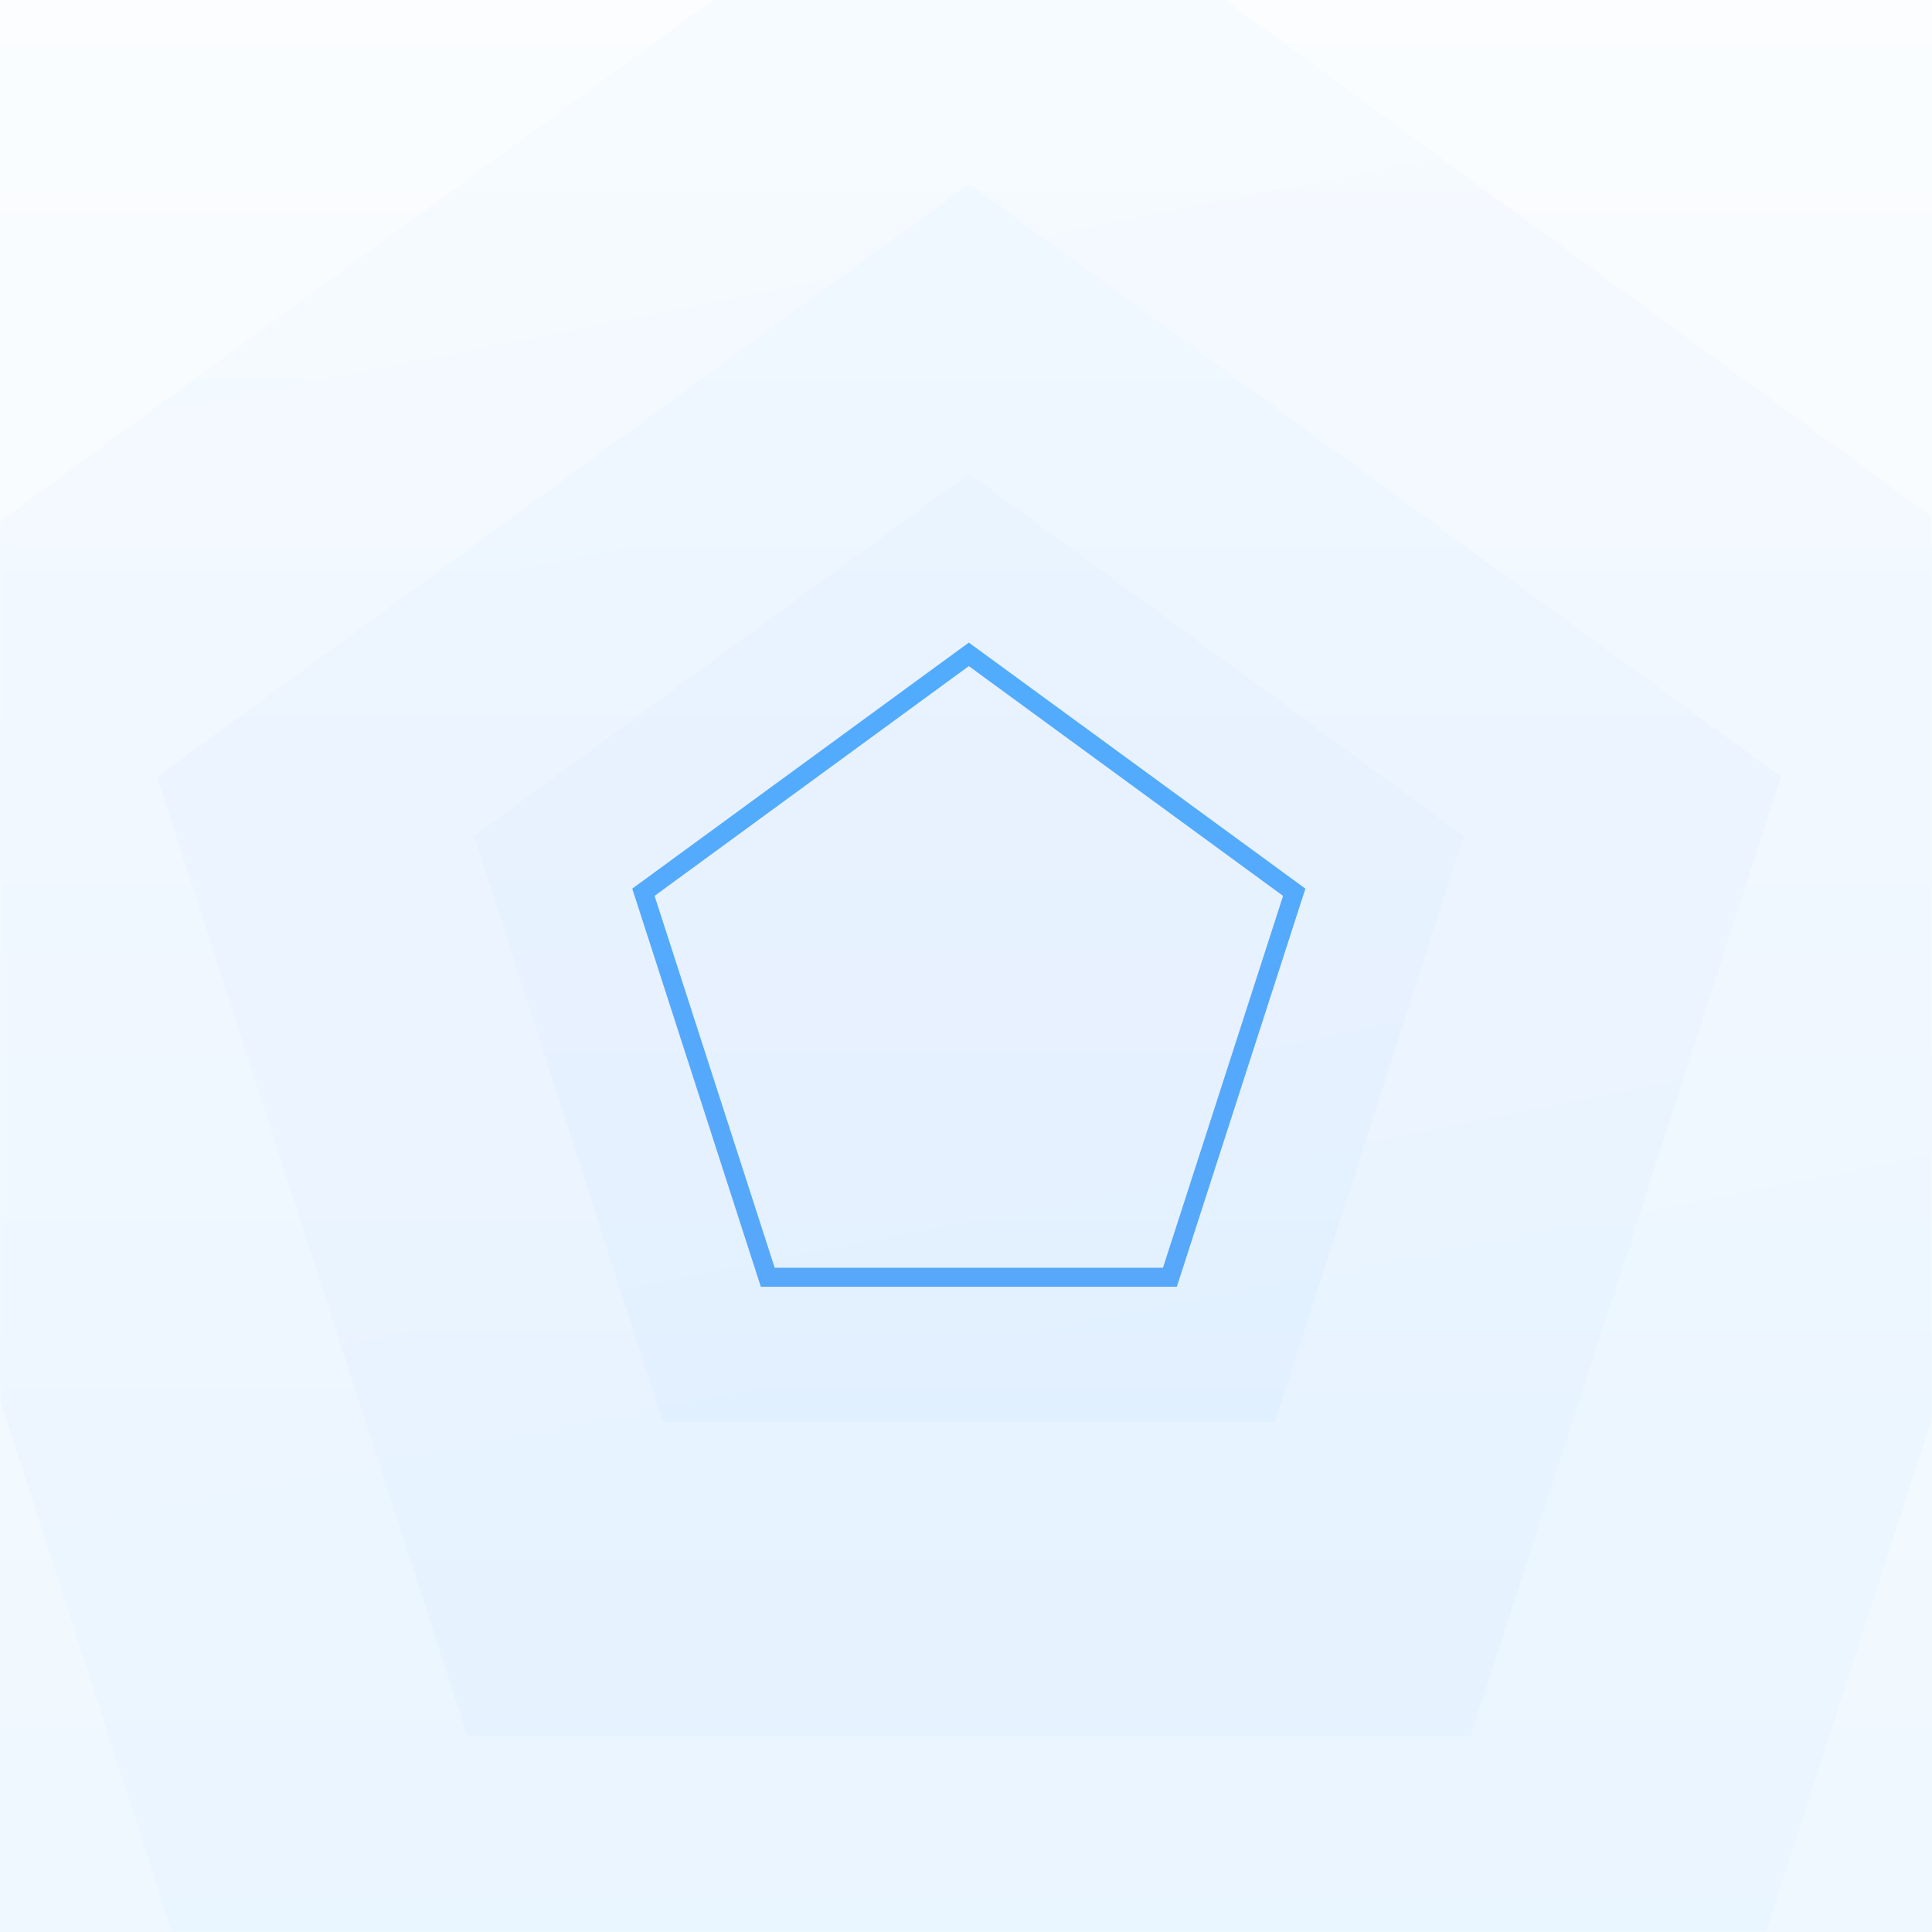 <svg width="640" height="640" viewBox="0 0 640 640" fill="none" xmlns="http://www.w3.org/2000/svg">
<rect width="640" height="640" fill="white"/>
<rect opacity="0.25" width="640" height="640" fill="url(#paint0_linear_1589_422410)"/>
<mask id="mask0_1589_422410" style="mask-type:alpha" maskUnits="userSpaceOnUse" x="0" y="0" width="640" height="640">
<rect width="640" height="640" fill="url(#paint1_linear_1589_422410)"/>
</mask>
<g mask="url(#mask0_1589_422410)">
<g opacity="0.03" filter="url(#filter0_b_1589_422410)">
<path d="M75.661 698L-76 228.312L321 -62L718 228.312L566.339 698H75.661Z" fill="url(#paint2_linear_1589_422410)" style="mix-blend-mode:multiply"/>
</g>
<g opacity="0.03" filter="url(#filter1_b_1589_422410)">
<path d="M154.75 575L51.98 257.342L320.998 61L590.016 257.342L487.247 575H154.75Z" fill="url(#paint3_linear_1589_422410)" style="mix-blend-mode:multiply"/>
</g>
<g opacity="0.03" filter="url(#filter2_b_1589_422410)">
<path d="M219.647 471.072L156.996 276.928L320.997 156.928L484.998 276.928L422.347 471.072H219.647Z" fill="url(#paint4_linear_1589_422410)" style="mix-blend-mode:multiply"/>
</g>
</g>
<path d="M387.545 423.103H254.327L213.139 295.57L320.936 216.758L428.733 295.57L387.545 423.103Z" stroke="url(#paint5_linear_1589_422410)" stroke-width="6.3"/>
<defs>
<filter id="filter0_b_1589_422410" x="-80.352" y="-66.352" width="802.704" height="768.704" filterUnits="userSpaceOnUse" color-interpolation-filters="sRGB">
<feFlood flood-opacity="0" result="BackgroundImageFix"/>
<feGaussianBlur in="BackgroundImageFix" stdDeviation="2.176"/>
<feComposite in2="SourceAlpha" operator="in" result="effect1_backgroundBlur_1589_422410"/>
<feBlend mode="normal" in="SourceGraphic" in2="effect1_backgroundBlur_1589_422410" result="shape"/>
</filter>
<filter id="filter1_b_1589_422410" x="47.957" y="56.977" width="546.081" height="522.046" filterUnits="userSpaceOnUse" color-interpolation-filters="sRGB">
<feFlood flood-opacity="0" result="BackgroundImageFix"/>
<feGaussianBlur in="BackgroundImageFix" stdDeviation="2.012"/>
<feComposite in2="SourceAlpha" operator="in" result="effect1_backgroundBlur_1589_422410"/>
<feBlend mode="normal" in="SourceGraphic" in2="effect1_backgroundBlur_1589_422410" result="shape"/>
</filter>
<filter id="filter2_b_1589_422410" x="153.645" y="153.578" width="334.705" height="320.845" filterUnits="userSpaceOnUse" color-interpolation-filters="sRGB">
<feFlood flood-opacity="0" result="BackgroundImageFix"/>
<feGaussianBlur in="BackgroundImageFix" stdDeviation="1.675"/>
<feComposite in2="SourceAlpha" operator="in" result="effect1_backgroundBlur_1589_422410"/>
<feBlend mode="normal" in="SourceGraphic" in2="effect1_backgroundBlur_1589_422410" result="shape"/>
</filter>
<linearGradient id="paint0_linear_1589_422410" x1="320" y1="0" x2="320" y2="851" gradientUnits="userSpaceOnUse">
<stop stop-color="#EFF8FF"/>
<stop offset="1" stop-color="#B2DDFF"/>
</linearGradient>
<linearGradient id="paint1_linear_1589_422410" x1="320" y1="0" x2="320" y2="851" gradientUnits="userSpaceOnUse">
<stop stop-color="#EFF8FF"/>
<stop offset="1" stop-color="#B2DDFF"/>
</linearGradient>
<linearGradient id="paint2_linear_1589_422410" x1="215.996" y1="-306.877" x2="408.069" y2="659.396" gradientUnits="userSpaceOnUse">
<stop stop-color="#53B1FD"/>
<stop offset="1" stop-color="#2E90FA"/>
</linearGradient>
<linearGradient id="paint3_linear_1589_422410" x1="249.845" y1="-104.614" x2="379.515" y2="548.987" gradientUnits="userSpaceOnUse">
<stop stop-color="#53B1FD"/>
<stop offset="1" stop-color="#2E90FA"/>
</linearGradient>
<linearGradient id="paint4_linear_1589_422410" x1="277.62" y1="55.71" x2="357.056" y2="455.097" gradientUnits="userSpaceOnUse">
<stop stop-color="#53B1FD"/>
<stop offset="1" stop-color="#2E90FA"/>
</linearGradient>
<linearGradient id="paint5_linear_1589_422410" x1="320.936" y1="212.855" x2="320.936" y2="426.253" gradientUnits="userSpaceOnUse">
<stop stop-color="#52ACFD"/>
<stop offset="1" stop-color="#57A7FB"/>
</linearGradient>
</defs>
</svg>
